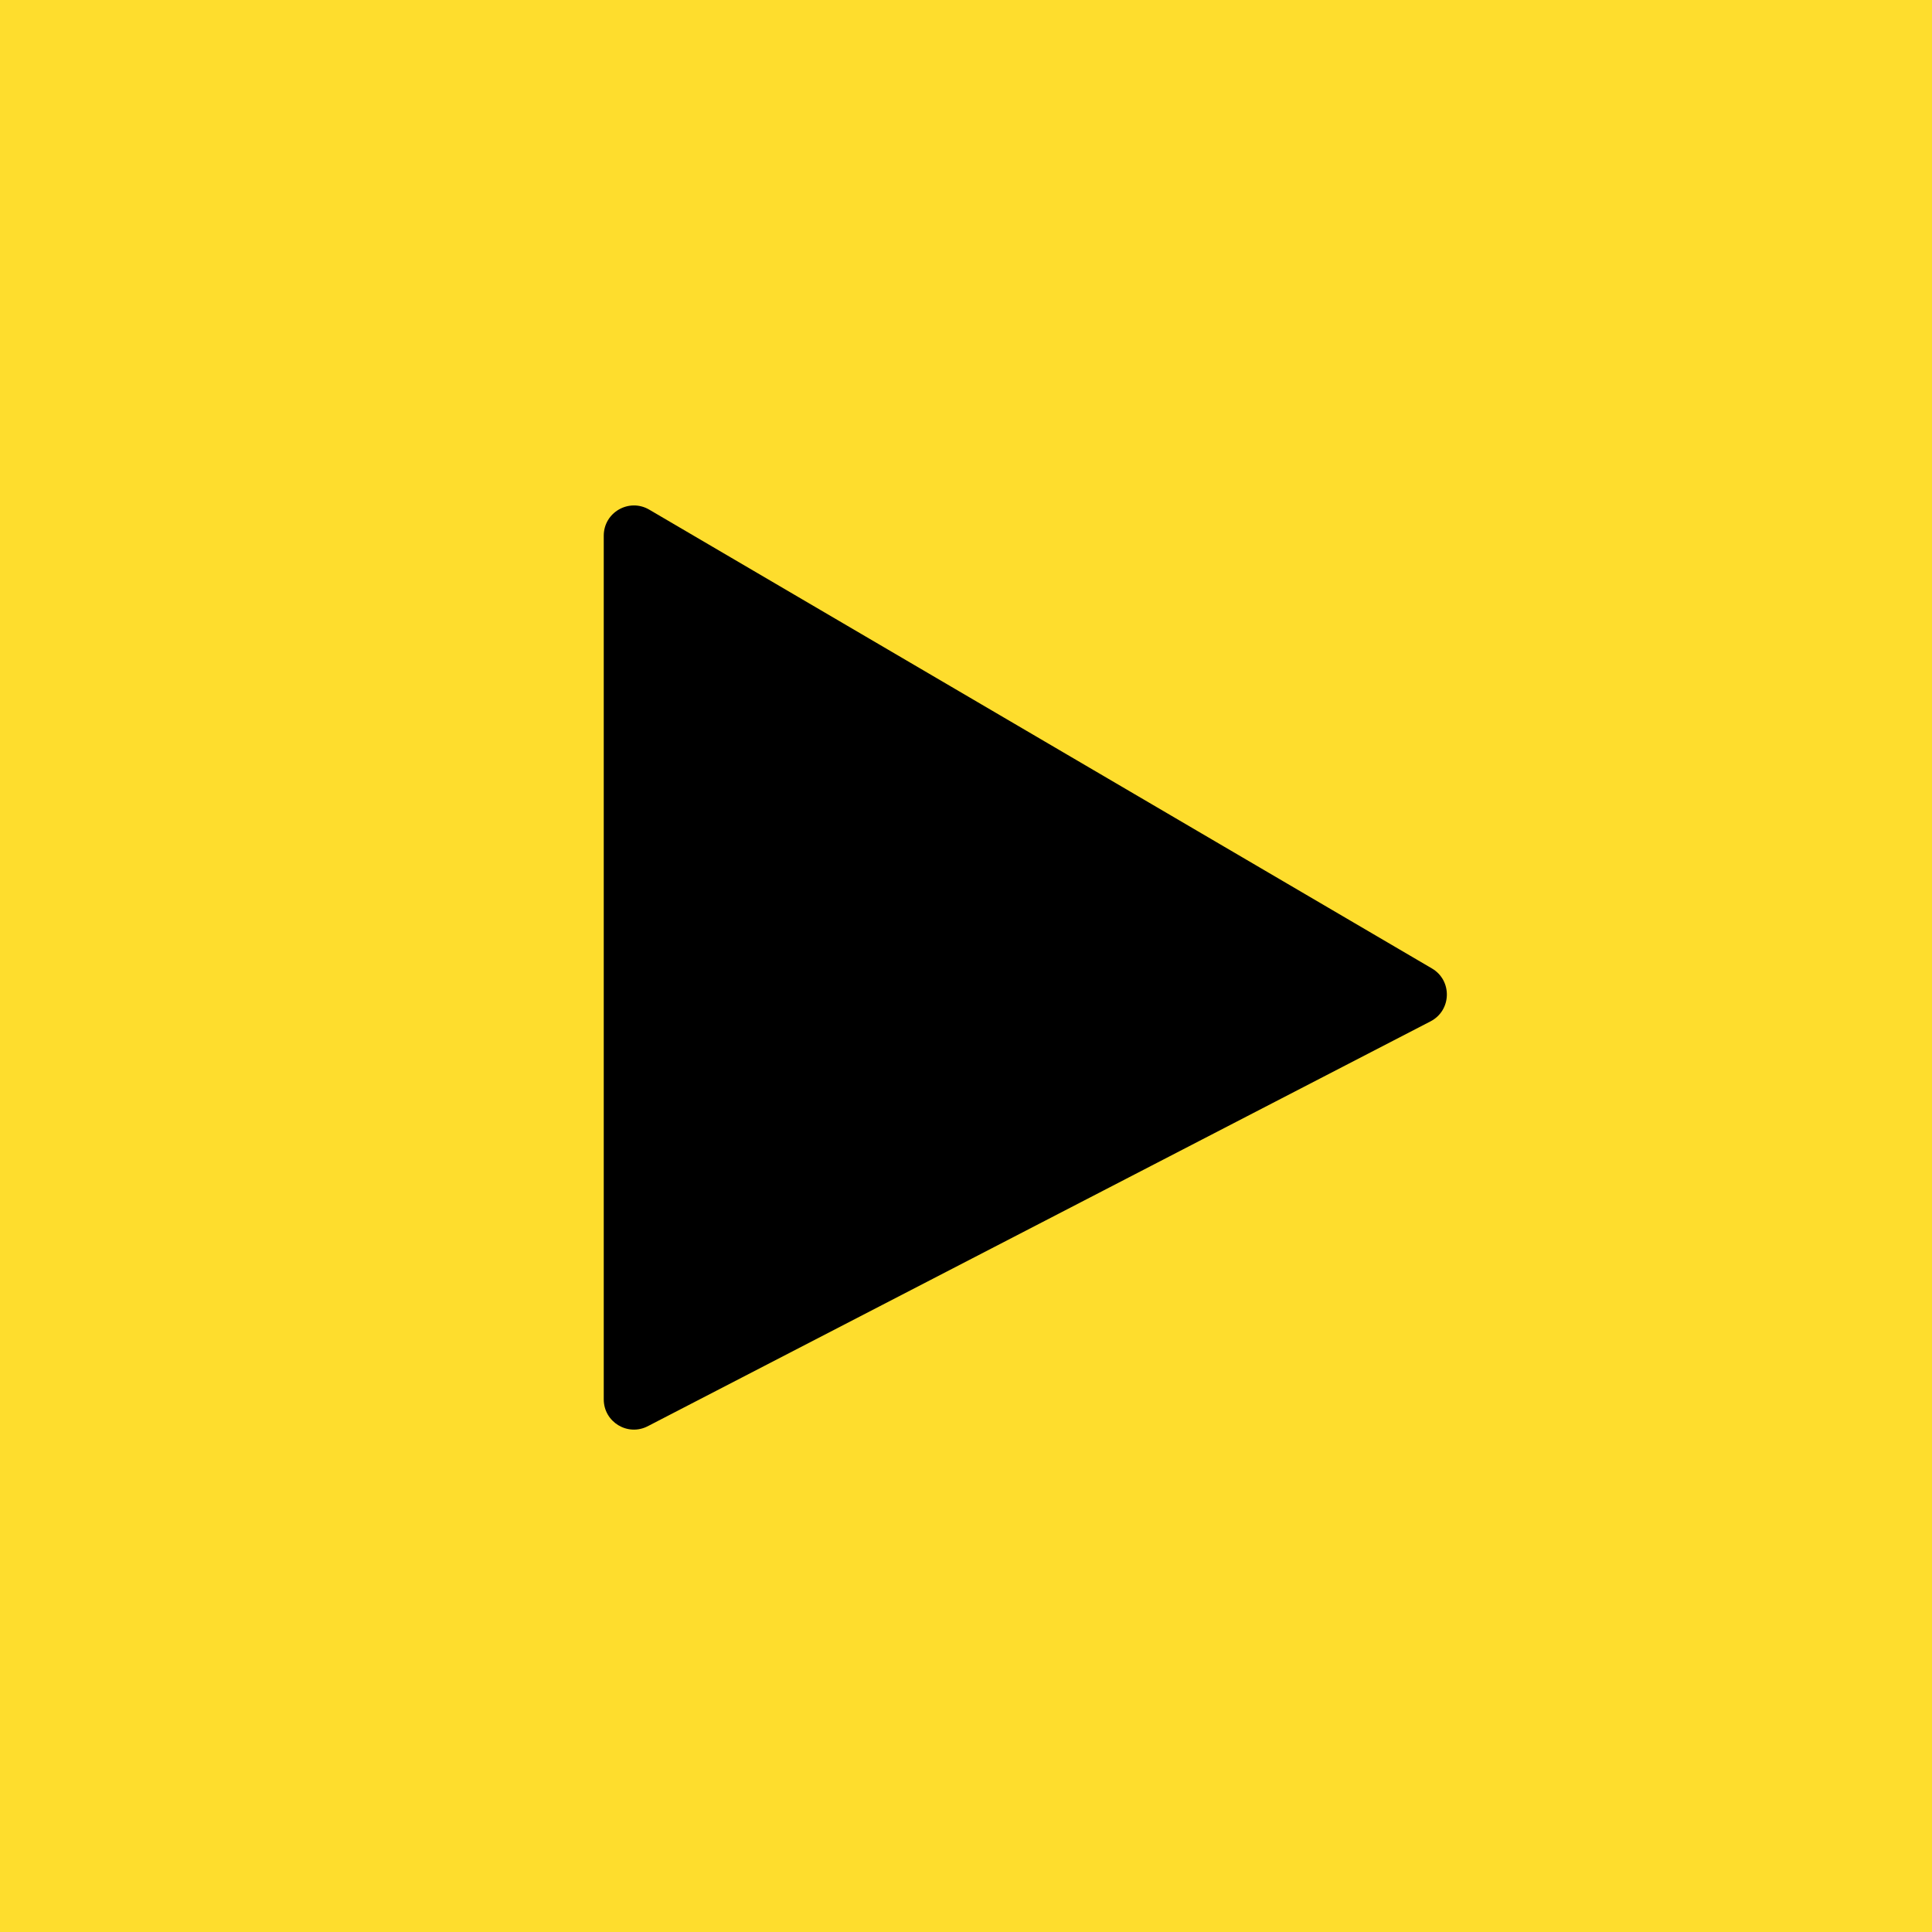 <svg width="32" height="32" viewBox="0 0 32 32" fill="none" xmlns="http://www.w3.org/2000/svg">
<rect width="32" height="32" fill="#FEDD2D"/>
<path d="M23.718 16.041C24.057 16.24 24.044 16.736 23.694 16.917L10.73 23.622C10.397 23.795 10 23.553 10 23.178L10 8.873C10 8.486 10.419 8.246 10.753 8.441L23.718 16.041Z" fill="black"/>
</svg>
